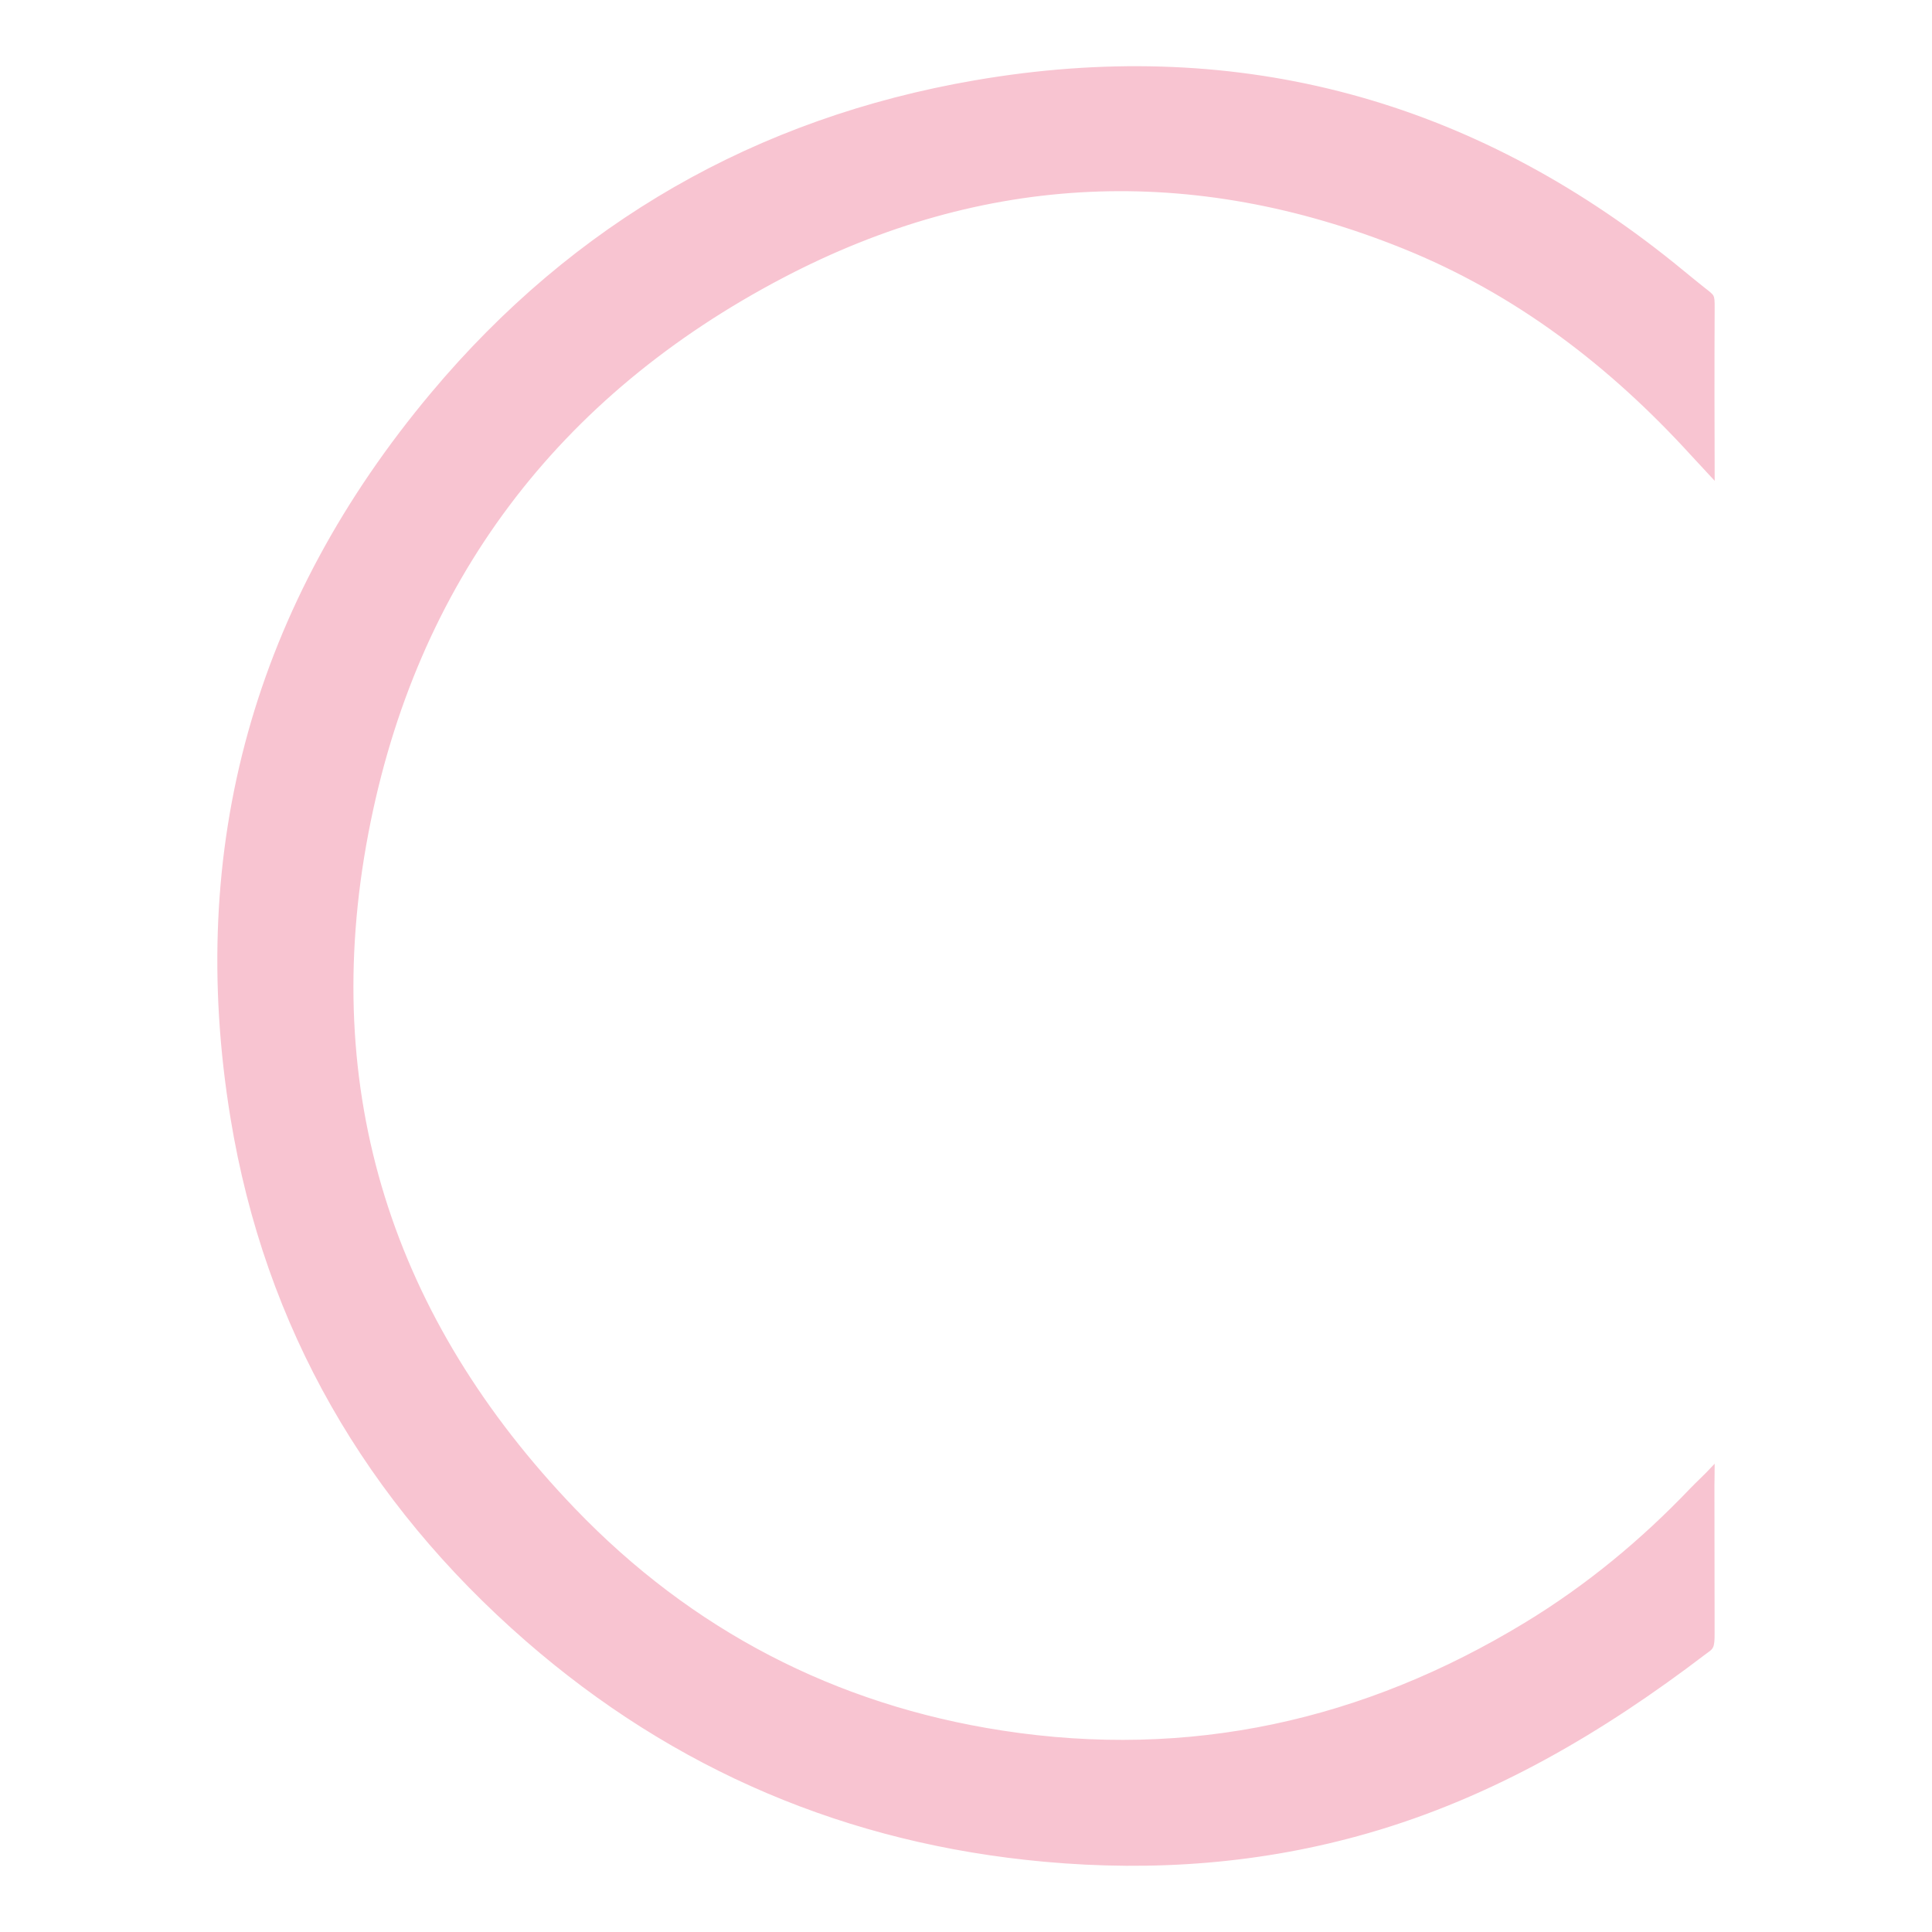 <svg xml:space="preserve" style="enable-background:new 0 0 1080 1080;" viewBox="0 0 1080 1080" y="0px" x="0px" id="Layer_1" xmlns:xlink="http://www.w3.org/1999/xlink" xmlns="http://www.w3.org/2000/svg"> <style type="text/css"> .st0{fill:#F8C4D1;} .st1{fill:none;stroke:#F8C4D1;stroke-width:2;stroke-miterlimit:10;} </style> <g> </g> <g> </g> <g> </g> <path d="M957.51,266.24c-3.84-4.09-8.57-9.23-11.65-12.59c-45.55-49.95-98.26-90.28-161.2-115.64 c-118.03-47.55-234.89-42.53-347.21,16.31C311.14,220.5,231.75,325.27,204.98,465.41c-27.72,145.13,13.61,272.16,115.62,378.47 c65.42,68.17,145.93,110.05,239.46,124.49c104.8,16.18,202.45-5.48,292.85-60.43c34.34-20.86,65.06-46.26,92.77-75.32 c3.01-3.15,7.54-7.26,11.83-11.86c0,4.29-0.13,7.18-0.13,9.38c0.08,27.49,0.01,54.98,0.1,82.47c0.03,9.1-0.66,8.25-4.79,11.39 c-57.23,43.63-118.44,79.73-188.15,99.79c-59.17,17.03-119.49,21.5-180.65,15.94c-109.62-9.97-206.36-50.9-289.25-123.1 c-89.11-77.63-145.59-174.88-164.78-291.63c-24.91-151.62,13.48-287.37,111.98-404.89C321.27,125.37,423.18,66.87,545.1,45.88 c142.42-24.52,271.17,8.25,385.02,97.84c7.49,5.89,14.76,12.05,22.23,17.97c1.95,1.54,2.59,1.9,4.24,3.56 c0.99,0.99,0.92,3.96,0.92,6.66C957.33,201.22,957.43,246.18,957.51,266.24L957.51,266.24z" class="st0"></path> <path d="M957.51,266.24c-3.84-4.09-8.57-9.23-11.65-12.59c-45.55-49.95-98.26-90.28-161.2-115.64 c-118.03-47.55-234.89-42.53-347.21,16.31C311.14,220.5,231.75,325.27,204.98,465.41c-27.72,145.13,13.61,272.16,115.62,378.47 c65.42,68.17,145.93,110.05,239.46,124.49c104.8,16.18,202.45-5.48,292.85-60.43c34.34-20.86,65.06-46.26,92.77-75.32 c3.01-3.15,7.54-7.26,11.83-11.86c0,4.29-0.13,7.18-0.13,9.38c0.08,27.49,0.01,54.98,0.1,82.47c0.03,9.1-0.66,8.25-4.79,11.39 c-57.23,43.63-118.44,79.73-188.15,99.79c-59.17,17.03-119.49,21.5-180.65,15.94c-109.62-9.97-206.36-50.9-289.25-123.1 c-89.11-77.63-145.59-174.88-164.78-291.63c-24.91-151.62,13.48-287.37,111.98-404.89C321.27,125.37,423.18,66.87,545.1,45.88 c142.42-24.52,271.17,8.25,385.02,97.84c7.49,5.89,14.76,12.05,22.23,17.97c1.95,1.54,2.59,1.9,4.24,3.56 c0.99,0.99,0.92,3.96,0.92,6.66C957.33,201.22,957.43,246.18,957.51,266.24L957.51,266.24z" class="st1"></path> </svg> 